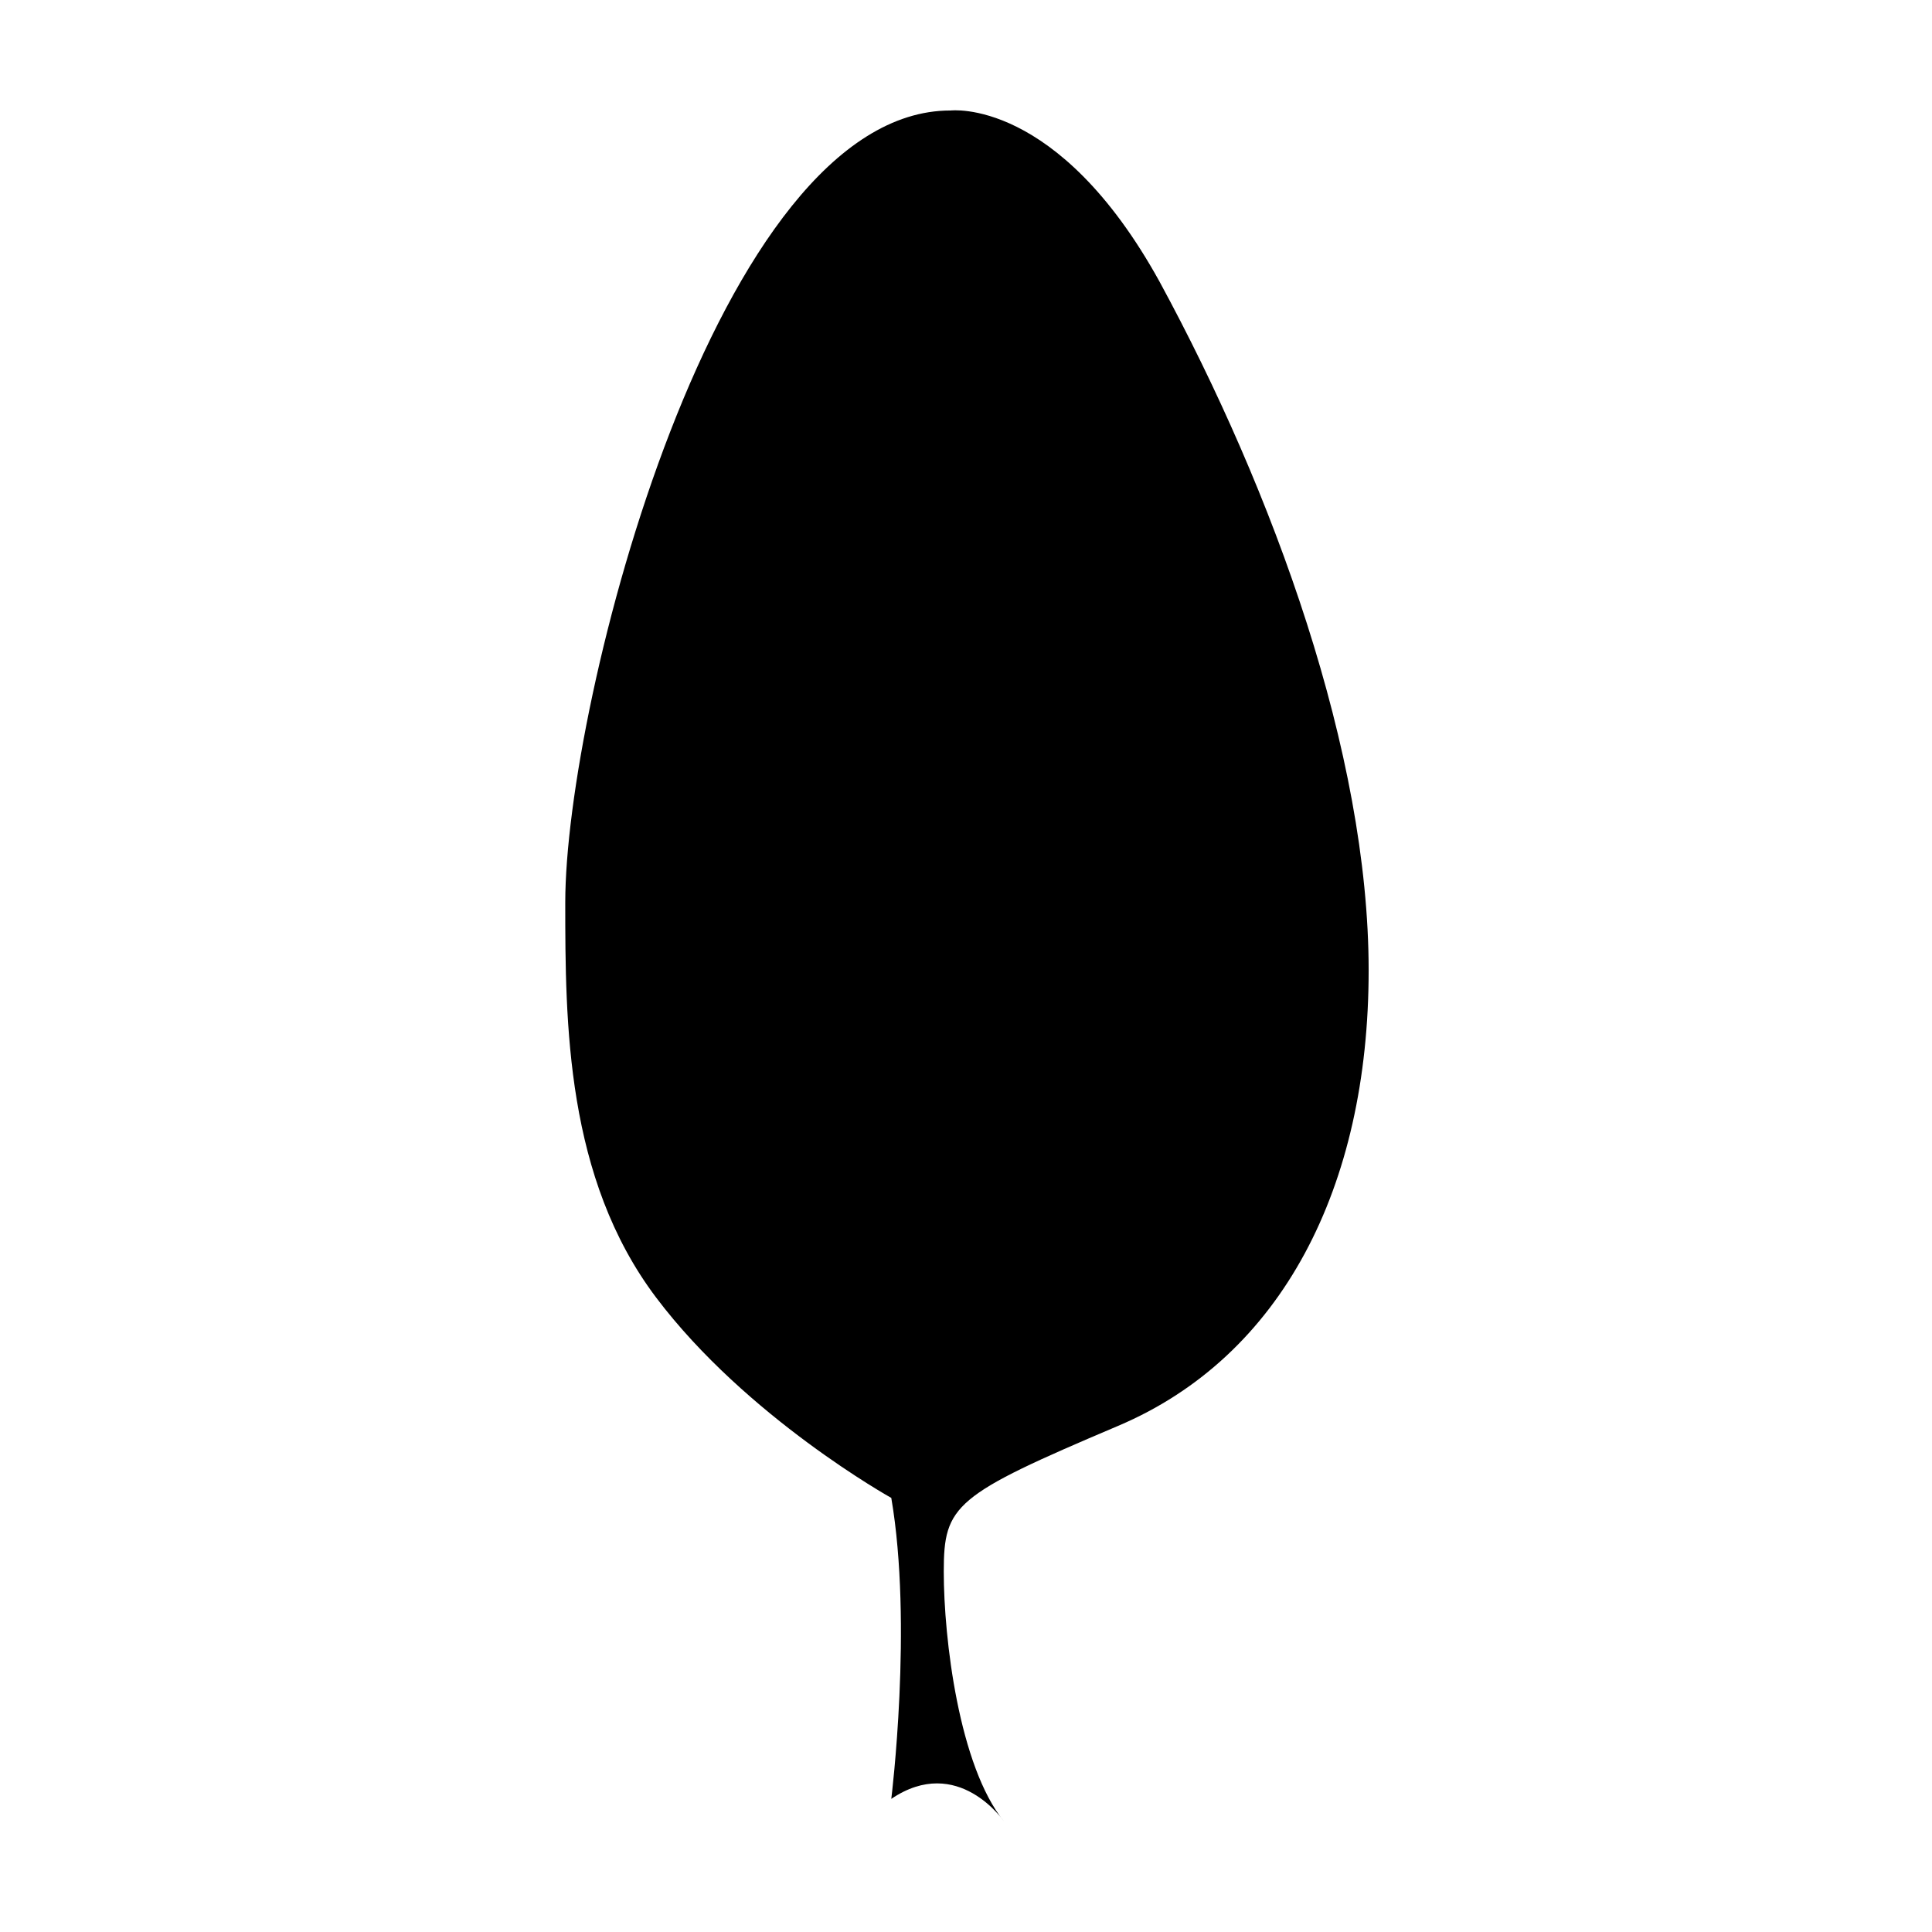 <?xml version="1.0" encoding="UTF-8"?>
<!-- Uploaded to: SVG Repo, www.svgrepo.com, Generator: SVG Repo Mixer Tools -->
<svg fill="#000000" width="800px" height="800px" version="1.1" viewBox="144 144 512 512" xmlns="http://www.w3.org/2000/svg">
 <path d="m395.87 173.29s28.414-3.578 55.418 45.344c30.23 55.672 55.418 125.05 55.418 182.53 0.004 57.48-23.023 102.32-66.398 120.71-43.379 18.391-46.199 20.906-46.199 38.641s4.027 51.488 15.969 66.199c0 0-12.191-17.938-29.875-5.996 0 0 5.742-46.199 0-79.754 0 0-38.391-21.363-62.32-53.102-23.934-31.738-24.082-72.746-24.082-104.69 0-53.051 40.203-209.89 102.07-209.89z"/>
</svg>